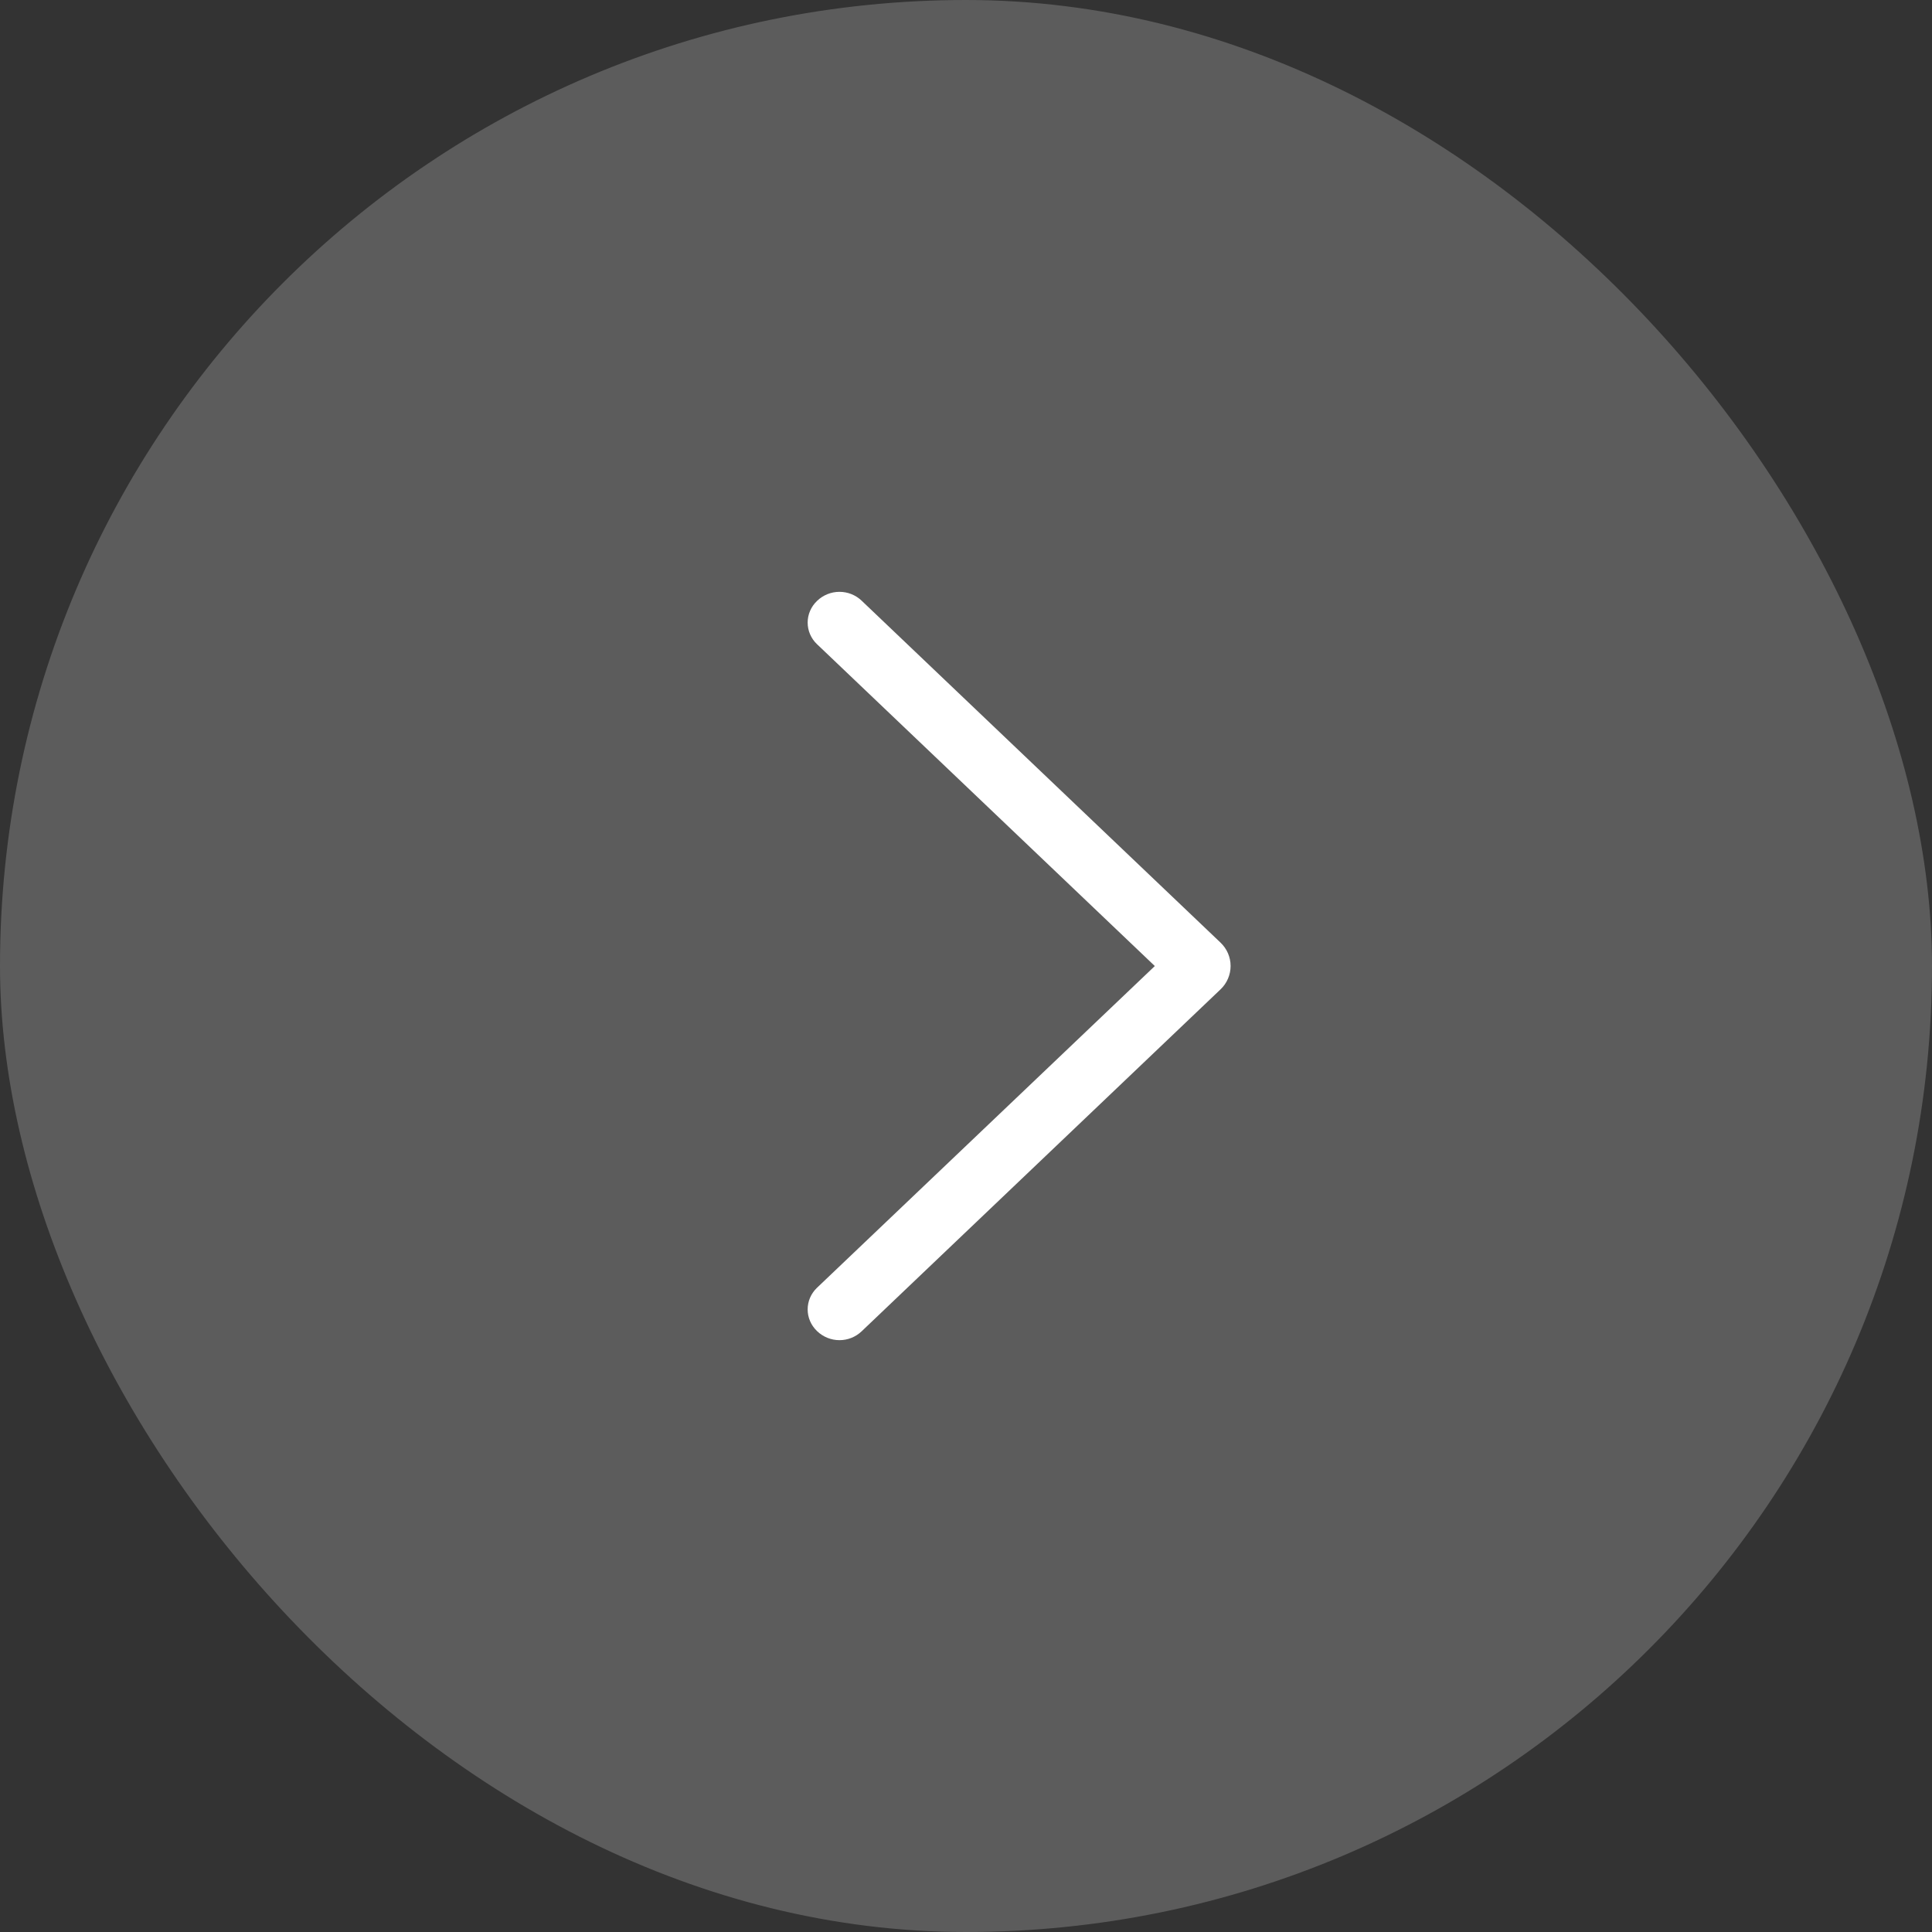 <?xml version="1.0" encoding="UTF-8"?> <svg xmlns="http://www.w3.org/2000/svg" width="45" height="45" viewBox="0 0 45 45" fill="none"><rect x="0" y="0" width="45" height="45" fill="#333333" stroke="none"/> <rect width="45" height="45" rx="22.5" fill="white" fill-opacity="0.2"></rect> <path d="M28.43 21.957L20.07 13.992C19.931 13.859 19.746 13.785 19.553 13.785C19.36 13.785 19.175 13.859 19.035 13.992L19.026 14.001C18.959 14.065 18.905 14.143 18.868 14.229C18.831 14.315 18.812 14.408 18.812 14.501C18.812 14.595 18.831 14.687 18.868 14.773C18.905 14.859 18.959 14.937 19.026 15.001L22.962 18.751L26.898 22.501L19.026 29.998C18.959 30.063 18.905 30.14 18.868 30.226C18.831 30.312 18.812 30.405 18.812 30.499C18.812 30.592 18.831 30.685 18.868 30.771C18.905 30.857 18.959 30.934 19.026 30.999L19.035 31.008C19.175 31.141 19.36 31.215 19.553 31.215C19.746 31.215 19.931 31.141 20.07 31.008L28.43 23.043C28.503 22.973 28.562 22.889 28.602 22.795C28.642 22.702 28.663 22.601 28.663 22.5C28.663 22.398 28.642 22.298 28.602 22.204C28.562 22.111 28.503 22.027 28.43 21.957Z" fill="white"></path> </svg> 